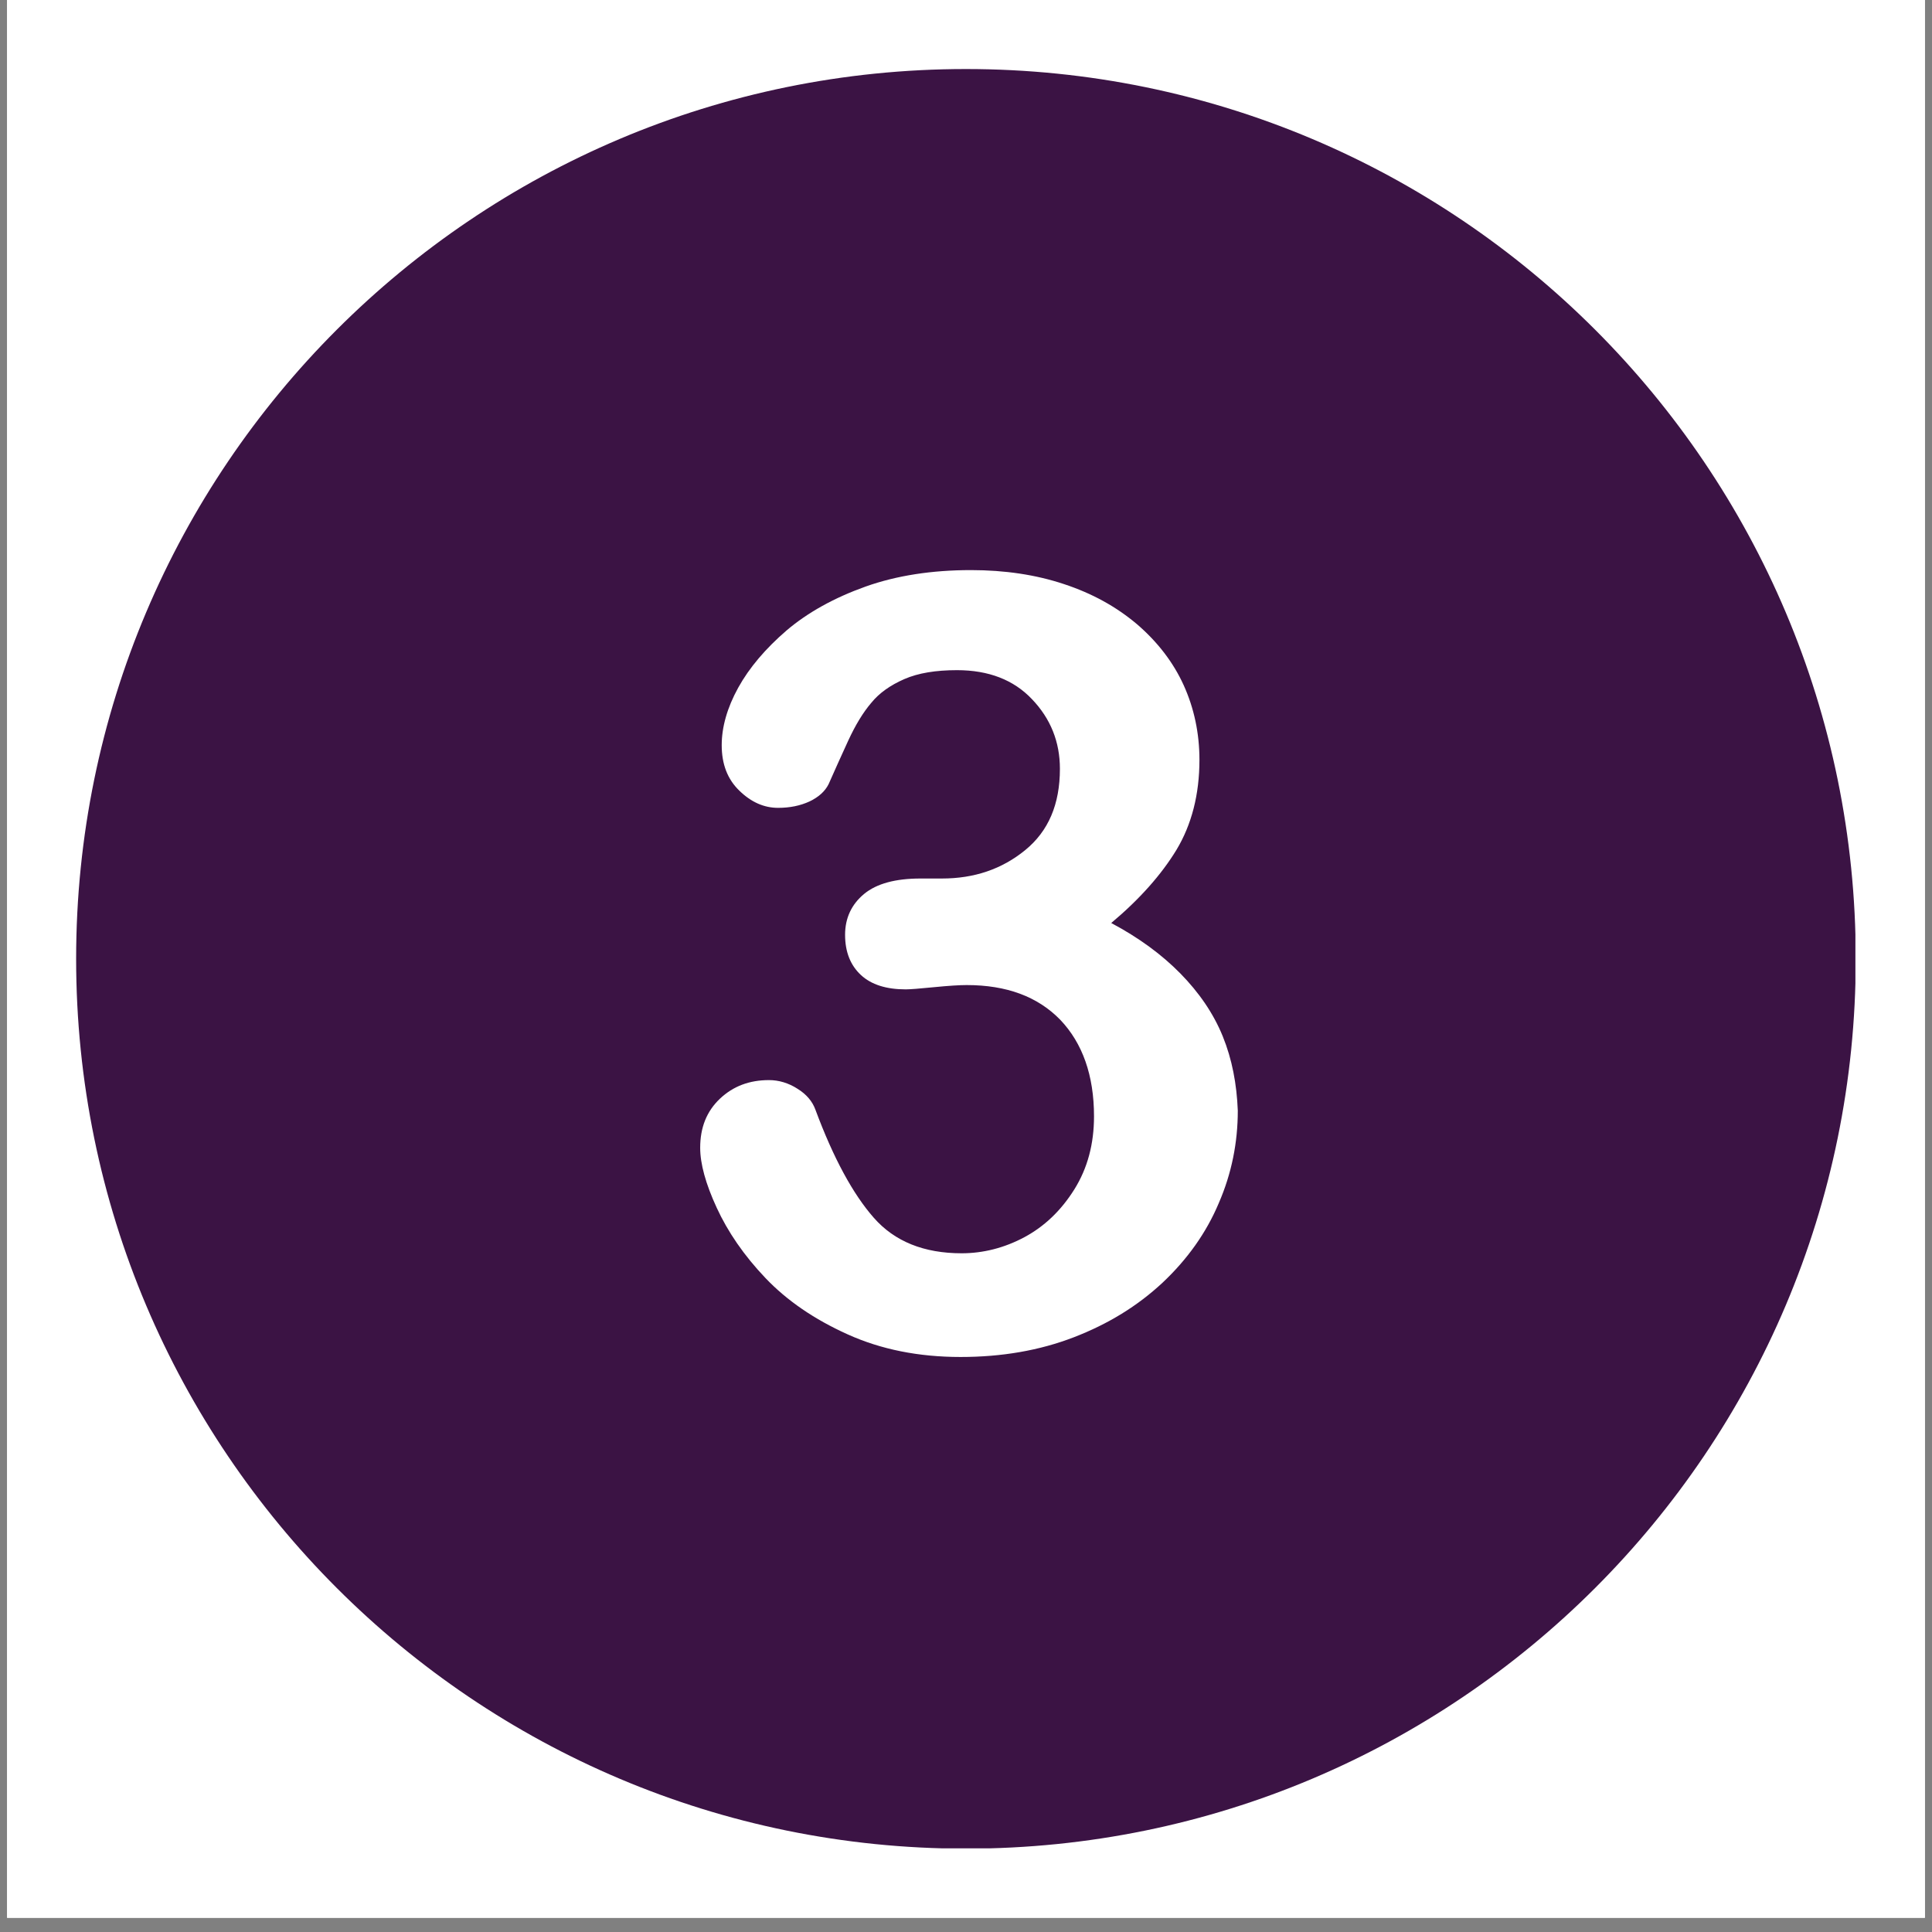 <svg xmlns="http://www.w3.org/2000/svg" xmlns:xlink="http://www.w3.org/1999/xlink" width="180" zoomAndPan="magnify" viewBox="0 0 135 135" height="180" preserveAspectRatio="xMidYMid meet" version="1.0"><rect x="0" y="0" width="135" height="135" fill="#808080" stroke="none"/><defs><clipPath id="26e3ec66ec"><path d="M 0.496 0 L 134.504 0 L 134.504 134.008 L 0.496 134.008 Z M 0.496 0 " clip-rule="nonzero"/></clipPath><clipPath id="a168a73ffc"><path d="M 5.32 4.824 L 129.648 4.824 L 129.648 129.152 L 5.32 129.152 Z M 5.32 4.824 " clip-rule="nonzero"/></clipPath></defs><g clip-path="url(#26e3ec66ec)"><path fill="#ffffff" d="M 0.496 0 L 134.504 0 L 134.504 134.008 L 0.496 134.008 Z M 0.496 0 " fill-opacity="1" fill-rule="nonzero"/><path fill="#ffffff" d="M 0.496 0 L 134.504 0 L 134.504 134.008 L 0.496 134.008 Z M 0.496 0 " fill-opacity="1" fill-rule="nonzero"/></g><g clip-path="url(#a168a73ffc)"><path fill="#3b1344" d="M 67.496 4.824 C 33.164 4.824 5.32 32.668 5.32 67 C 5.32 101.336 33.164 129.176 67.496 129.176 C 101.832 129.176 129.672 101.336 129.672 67 C 129.672 32.668 101.832 4.824 67.496 4.824 Z M 67.496 4.824 " fill-opacity="1" fill-rule="nonzero"/></g><path fill="#ffffff" d="M 85.441 72.414 C 84.789 70.809 83.785 69.355 82.484 68.027 C 81.18 66.699 79.578 65.523 77.648 64.496 C 79.625 62.84 81.156 61.113 82.207 59.383 C 83.262 57.629 83.812 55.523 83.812 53.094 C 83.812 51.238 83.438 49.484 82.711 47.879 C 81.984 46.277 80.879 44.848 79.453 43.621 C 77.996 42.391 76.32 41.465 74.34 40.812 C 72.383 40.16 70.203 39.836 67.848 39.836 C 65.141 39.836 62.66 40.211 60.48 40.988 C 58.301 41.766 56.445 42.793 54.969 44.047 C 53.488 45.324 52.359 46.652 51.582 48.055 C 50.809 49.457 50.43 50.812 50.43 52.066 C 50.43 53.395 50.832 54.445 51.66 55.246 C 52.484 56.051 53.387 56.449 54.367 56.449 C 55.191 56.449 55.918 56.301 56.57 56 C 57.199 55.699 57.648 55.297 57.898 54.797 C 58.324 53.844 58.777 52.816 59.277 51.738 C 59.777 50.66 60.305 49.785 60.883 49.109 C 61.434 48.43 62.211 47.879 63.188 47.453 C 64.164 47.027 65.391 46.828 66.871 46.828 C 69.078 46.828 70.832 47.504 72.109 48.855 C 73.41 50.211 74.062 51.84 74.062 53.719 C 74.062 56.199 73.262 58.078 71.633 59.406 C 70.004 60.734 68.074 61.387 65.816 61.387 L 64.316 61.387 C 62.586 61.387 61.258 61.738 60.379 62.465 C 59.504 63.191 59.051 64.145 59.051 65.32 C 59.051 66.523 59.43 67.453 60.156 68.129 C 60.883 68.805 61.934 69.133 63.289 69.133 C 63.59 69.133 64.238 69.082 65.266 68.98 C 66.293 68.879 67.047 68.832 67.547 68.832 C 70.328 68.832 72.508 69.633 74.09 71.262 C 75.641 72.891 76.445 75.145 76.445 78.004 C 76.445 79.934 75.992 81.637 75.066 83.117 C 74.137 84.594 72.984 85.695 71.582 86.449 C 70.18 87.199 68.699 87.574 67.195 87.574 C 64.566 87.574 62.512 86.75 61.059 85.094 C 59.602 83.441 58.227 80.91 56.973 77.527 C 56.77 76.977 56.371 76.473 55.719 76.074 C 55.094 75.672 54.414 75.473 53.738 75.473 C 52.359 75.473 51.234 75.898 50.305 76.773 C 49.379 77.652 48.926 78.781 48.926 80.207 C 48.926 81.312 49.305 82.715 50.082 84.395 C 50.855 86.074 51.984 87.727 53.488 89.305 C 54.992 90.883 56.898 92.188 59.227 93.238 C 61.559 94.293 64.188 94.82 67.121 94.82 C 70.004 94.82 72.637 94.367 75.039 93.441 C 77.445 92.512 79.477 91.262 81.23 89.633 C 82.961 88.004 84.289 86.148 85.164 84.066 C 86.066 81.988 86.492 79.832 86.492 77.602 C 86.418 75.746 86.094 74.02 85.441 72.414 " fill-opacity="1" fill-rule="nonzero"/></svg>